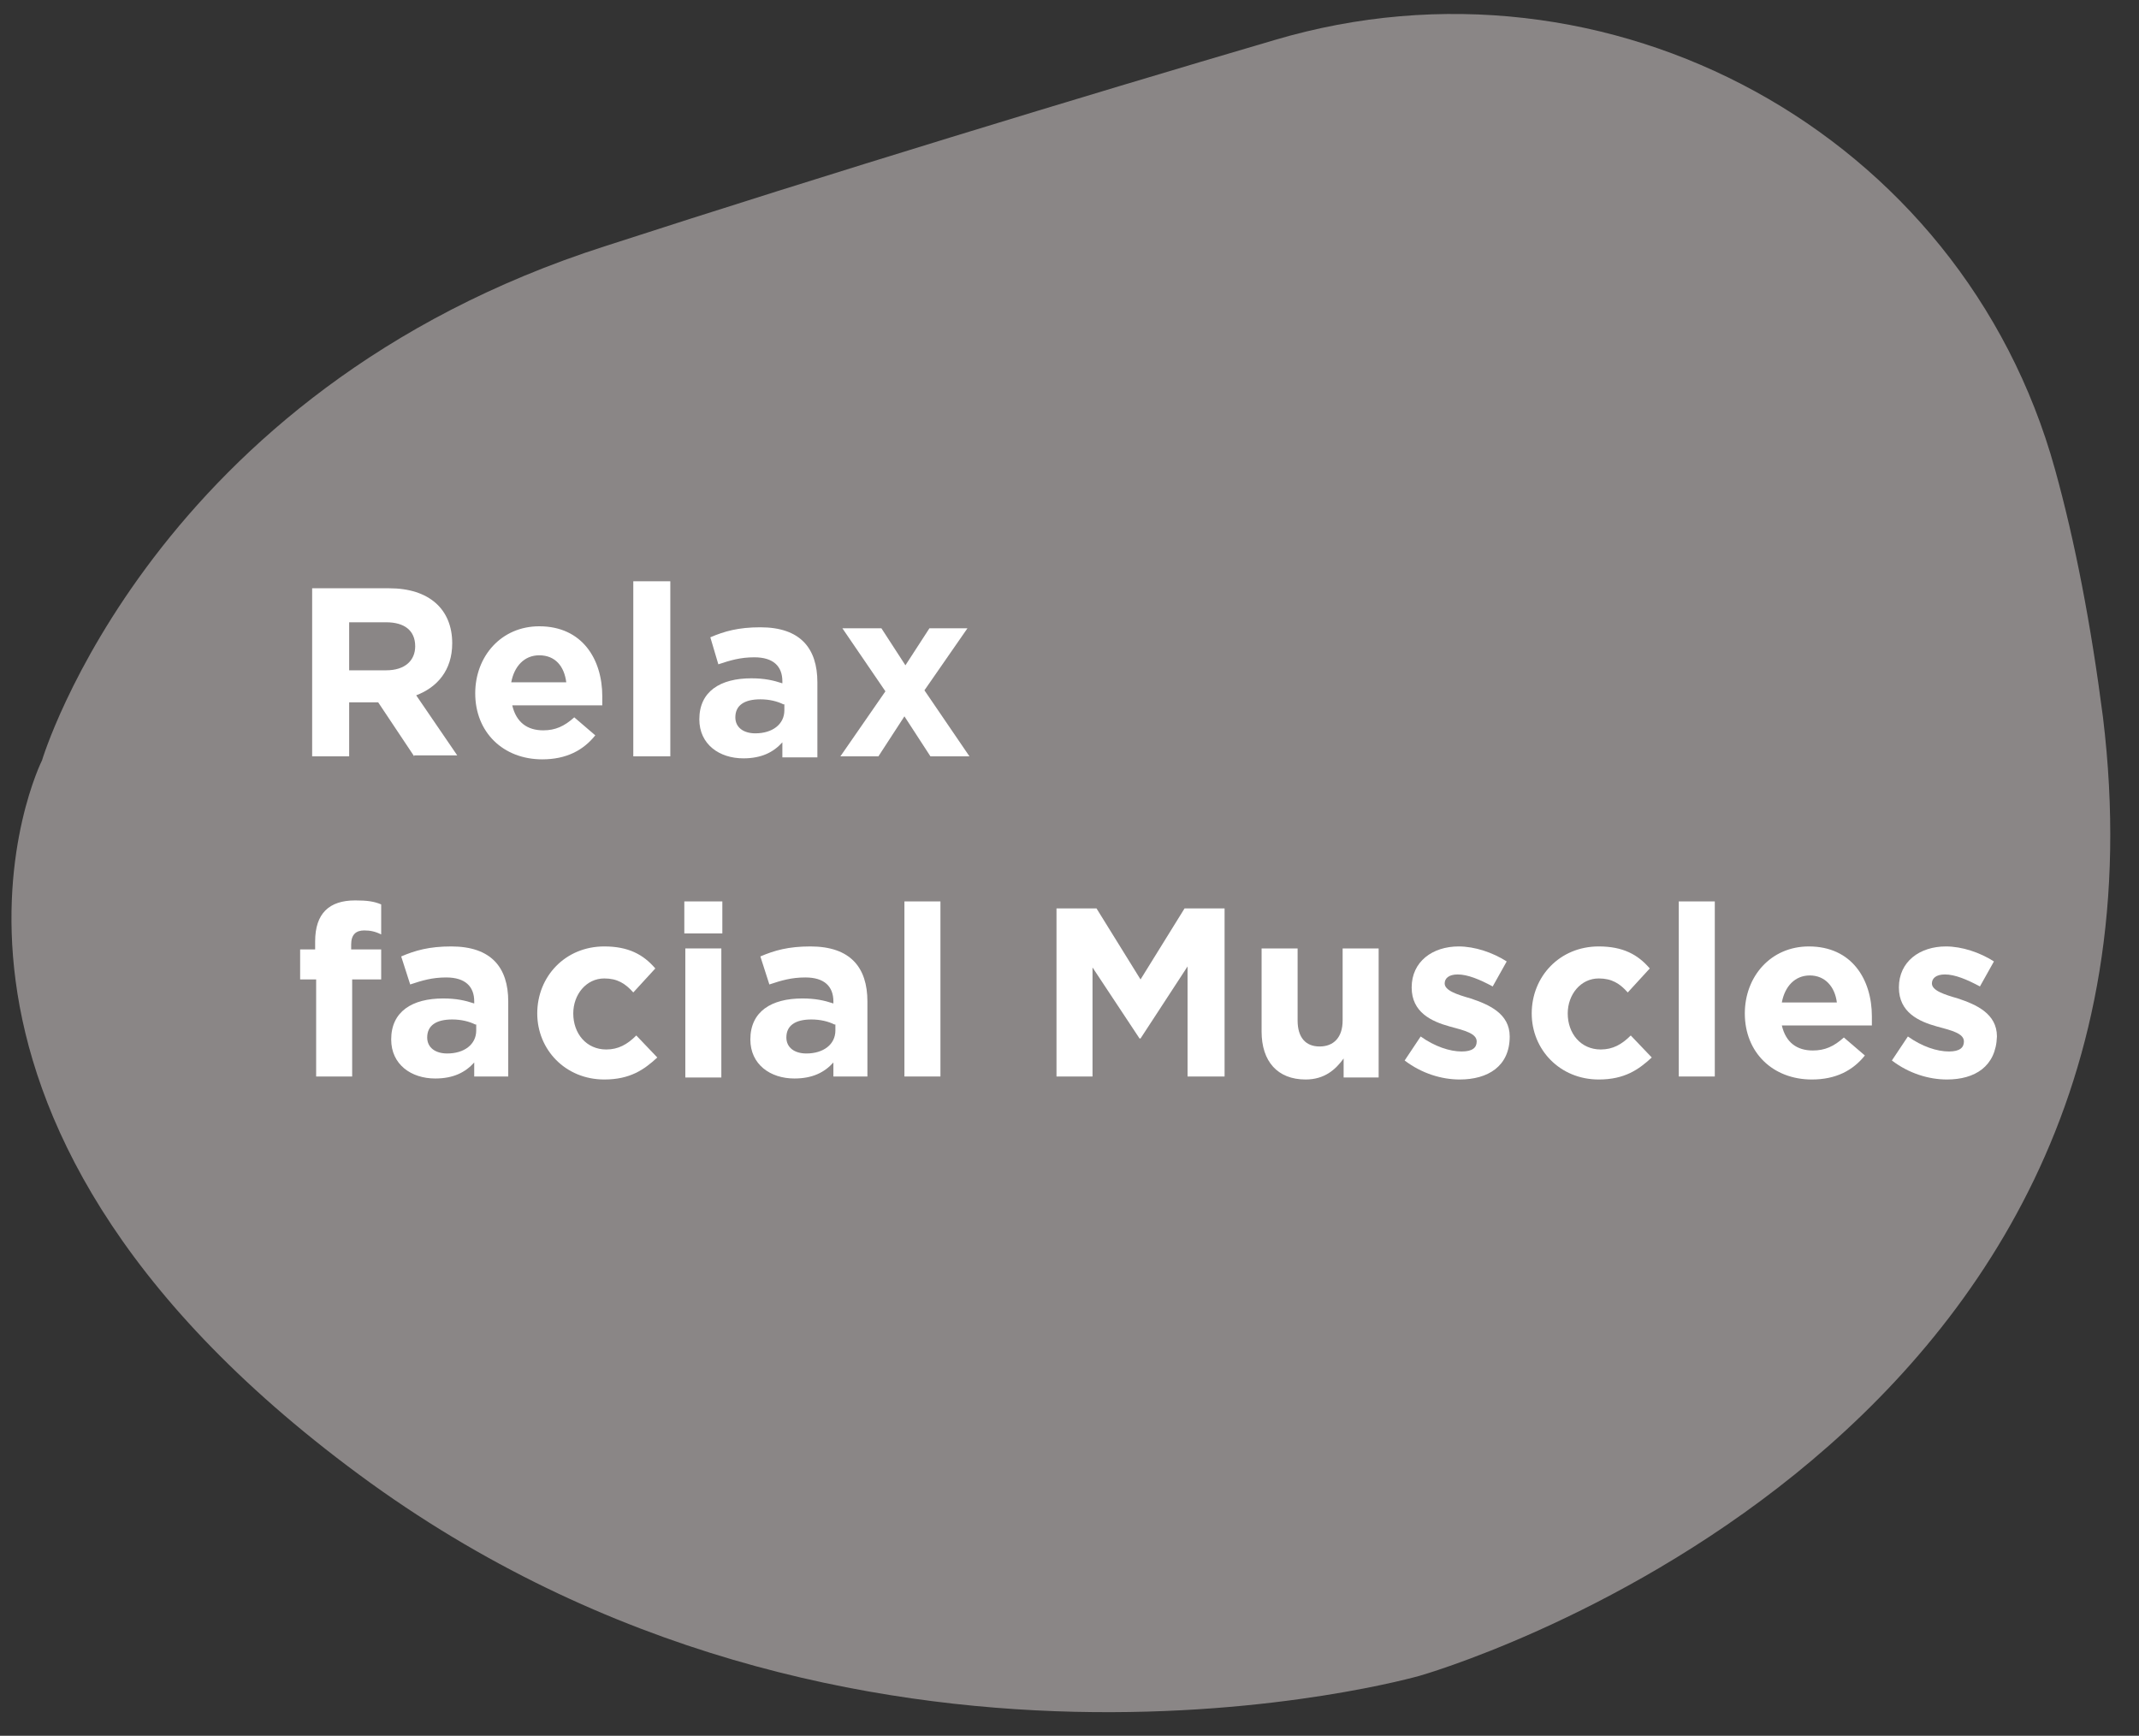<?xml version="1.0" encoding="utf-8"?>
<!-- Generator: Adobe Illustrator 26.0.1, SVG Export Plug-In . SVG Version: 6.00 Build 0)  -->
<svg version="1.1" id="Layer_1" xmlns="http://www.w3.org/2000/svg" xmlns:xlink="http://www.w3.org/1999/xlink" x="0px" y="0px"
	 width="213.8px" height="173.5px" viewBox="0 0 213.8 173.5" style="enable-background:new 0 0 213.8 173.5;" xml:space="preserve"
	>
<rect x="0" y="0" width="213.8" height="173.5" fill="#333333" stroke="none"/>
<style type="text/css">
	.st0{fill:#8A8686;}
	.st1{fill:#FFFFFF;}
</style>
<path class="st0" d="M127.4,4c33.4-9.9,68.7,9.3,78,42.9c2,7.2,3.6,15.5,4.8,24.8c9,74-68.3,95.8-68.3,95.8s-56.7,16.3-106-20.1
	S4.2,76,4.2,76s11-36.9,56.3-51.4C83,17.3,108,9.7,127.4,4z"/>
<g>
	<path class="st1" d="M41.4,75.6l-3.6-5.4h-2.9v5.4h-3.7V58.8h7.7c4,0,6.3,2.1,6.3,5.5v0c0,2.7-1.5,4.4-3.6,5.2l4.1,6H41.4z
		 M41.5,64.6c0-1.6-1.1-2.4-2.9-2.4h-3.7V67h3.7C40.5,67,41.5,66,41.5,64.6L41.5,64.6z"/>
	<path class="st1" d="M60.2,70.5h-9c0.4,1.7,1.5,2.5,3.1,2.5c1.2,0,2.1-0.4,3.1-1.3l2.1,1.8c-1.2,1.5-2.9,2.4-5.3,2.4
		c-3.9,0-6.7-2.7-6.7-6.6v0c0-3.7,2.6-6.7,6.4-6.7c4.3,0,6.3,3.3,6.3,7v0C60.2,69.9,60.2,70.1,60.2,70.5z M53.9,65.5
		c-1.5,0-2.5,1.1-2.8,2.7h5.5C56.4,66.6,55.5,65.5,53.9,65.5z"/>
	<path class="st1" d="M63.3,75.6V58.1H67v17.5H63.3z"/>
	<path class="st1" d="M78.2,75.6v-1.4c-0.9,1-2.1,1.6-3.9,1.6c-2.4,0-4.4-1.4-4.4-3.9v0c0-2.8,2.1-4.1,5.2-4.1
		c1.3,0,2.2,0.2,3.1,0.5v-0.2c0-1.5-0.9-2.4-2.8-2.4c-1.4,0-2.4,0.3-3.6,0.7L71,63.7c1.4-0.6,2.8-1,5-1c4,0,5.7,2.1,5.7,5.5v7.5
		H78.2z M78.3,70.4c-0.6-0.3-1.4-0.5-2.3-0.5c-1.6,0-2.5,0.6-2.5,1.8v0c0,1,0.8,1.6,2,1.6c1.7,0,2.9-0.9,2.9-2.3V70.4z"/>
	<path class="st1" d="M93,75.6l-2.6-4l-2.6,4H84l4.5-6.5l-4.3-6.3h3.9l2.4,3.7l2.4-3.7h3.8L92.4,69l4.5,6.6H93z"/>
	<path class="st1" d="M36.4,93c-0.8,0-1.3,0.4-1.3,1.4v0.5h3v3h-2.9v9.7h-3.6v-9.7H30v-3h1.5v-0.8c0-2.8,1.4-4.1,4-4.1
		c1.2,0,1.9,0.1,2.6,0.4v3C37.5,93.1,37,93,36.4,93z"/>
	<path class="st1" d="M47.4,107.6v-1.4c-0.9,1-2.1,1.6-3.9,1.6c-2.4,0-4.4-1.4-4.4-3.9v0c0-2.8,2.1-4.1,5.2-4.1
		c1.3,0,2.2,0.2,3.1,0.5v-0.2c0-1.5-0.9-2.4-2.8-2.4c-1.4,0-2.4,0.3-3.6,0.7l-0.9-2.8c1.4-0.6,2.8-1,5-1c4,0,5.7,2.1,5.7,5.5v7.5
		H47.4z M47.5,102.4c-0.6-0.3-1.4-0.5-2.3-0.5c-1.6,0-2.5,0.6-2.5,1.8v0c0,1,0.8,1.6,2,1.6c1.7,0,2.9-0.9,2.9-2.3V102.4z"/>
	<path class="st1" d="M60.4,107.9c-3.9,0-6.7-3-6.7-6.6v0c0-3.7,2.8-6.7,6.7-6.7c2.4,0,3.9,0.8,5.1,2.2l-2.2,2.4
		c-0.8-0.9-1.6-1.4-2.9-1.4c-1.8,0-3.1,1.6-3.1,3.5v0c0,2,1.3,3.6,3.3,3.6c1.2,0,2.1-0.5,3-1.4l2.1,2.2
		C64.4,106.9,63,107.9,60.4,107.9z"/>
	<path class="st1" d="M68.4,93.3v-3.2h3.8v3.2H68.4z M68.5,107.6V94.8h3.6v12.9H68.5z"/>
	<path class="st1" d="M83.3,107.6v-1.4c-0.9,1-2.1,1.6-3.9,1.6c-2.4,0-4.4-1.4-4.4-3.9v0c0-2.8,2.1-4.1,5.2-4.1
		c1.3,0,2.2,0.2,3.1,0.5v-0.2c0-1.5-0.9-2.4-2.8-2.4c-1.4,0-2.4,0.3-3.6,0.7l-0.9-2.8c1.4-0.6,2.8-1,5-1c4,0,5.7,2.1,5.7,5.5v7.5
		H83.3z M83.4,102.4c-0.6-0.3-1.4-0.5-2.3-0.5c-1.6,0-2.5,0.6-2.5,1.8v0c0,1,0.8,1.6,2,1.6c1.7,0,2.9-0.9,2.9-2.3V102.4z"/>
	<path class="st1" d="M90.4,107.6V90.1H94v17.5H90.4z"/>
	<path class="st1" d="M118.7,107.6v-11l-4.7,7.2h-0.1l-4.7-7.1v10.9h-3.6V90.8h4l4.4,7.1l4.4-7.1h4v16.8H118.7z"/>
	<path class="st1" d="M134.3,107.6v-1.8c-0.8,1.1-1.9,2.1-3.8,2.1c-2.8,0-4.4-1.8-4.4-4.8v-8.3h3.6v7.2c0,1.7,0.8,2.6,2.2,2.6
		c1.4,0,2.3-0.9,2.3-2.6v-7.2h3.6v12.9H134.3z"/>
	<path class="st1" d="M145.9,107.9c-1.8,0-3.8-0.6-5.5-1.9l1.6-2.4c1.4,1,2.9,1.5,4.1,1.5c1.1,0,1.5-0.4,1.5-1v0
		c0-0.8-1.2-1.1-2.7-1.5c-1.8-0.5-3.8-1.4-3.8-3.9v0c0-2.6,2.1-4.1,4.7-4.1c1.6,0,3.4,0.6,4.8,1.5l-1.4,2.5
		c-1.3-0.7-2.5-1.2-3.5-1.2c-0.9,0-1.3,0.4-1.3,0.9v0c0,0.7,1.2,1.1,2.6,1.5c1.8,0.6,3.9,1.5,3.9,3.8v0
		C150.9,106.6,148.7,107.9,145.9,107.9z"/>
	<path class="st1" d="M159.8,107.9c-3.9,0-6.7-3-6.7-6.6v0c0-3.7,2.8-6.7,6.7-6.7c2.4,0,3.9,0.8,5.1,2.2l-2.2,2.4
		c-0.8-0.9-1.6-1.4-2.9-1.4c-1.8,0-3.1,1.6-3.1,3.5v0c0,2,1.3,3.6,3.3,3.6c1.2,0,2.1-0.5,3-1.4l2.1,2.2
		C163.8,106.9,162.4,107.9,159.8,107.9z"/>
	<path class="st1" d="M167.8,107.6V90.1h3.6v17.5H167.8z"/>
	<path class="st1" d="M187.1,102.5h-9c0.4,1.7,1.5,2.5,3.1,2.5c1.2,0,2.1-0.4,3.1-1.3l2.1,1.8c-1.2,1.5-2.9,2.4-5.3,2.4
		c-3.9,0-6.7-2.7-6.7-6.6v0c0-3.7,2.6-6.7,6.4-6.7c4.3,0,6.3,3.3,6.3,7v0C187.1,101.9,187.1,102.1,187.1,102.5z M180.9,97.5
		c-1.5,0-2.5,1.1-2.8,2.7h5.5C183.4,98.6,182.4,97.5,180.9,97.5z"/>
	<path class="st1" d="M194.6,107.9c-1.8,0-3.8-0.6-5.5-1.9l1.6-2.4c1.4,1,2.9,1.5,4.1,1.5c1.1,0,1.5-0.4,1.5-1v0
		c0-0.8-1.2-1.1-2.7-1.5c-1.8-0.5-3.8-1.4-3.8-3.9v0c0-2.6,2.1-4.1,4.7-4.1c1.6,0,3.4,0.6,4.8,1.5l-1.4,2.5
		c-1.3-0.7-2.5-1.2-3.5-1.2c-0.9,0-1.3,0.4-1.3,0.9v0c0,0.7,1.2,1.1,2.6,1.5c1.8,0.6,3.9,1.5,3.9,3.8v0
		C199.5,106.6,197.4,107.9,194.6,107.9z"/>
</g>
</svg>
